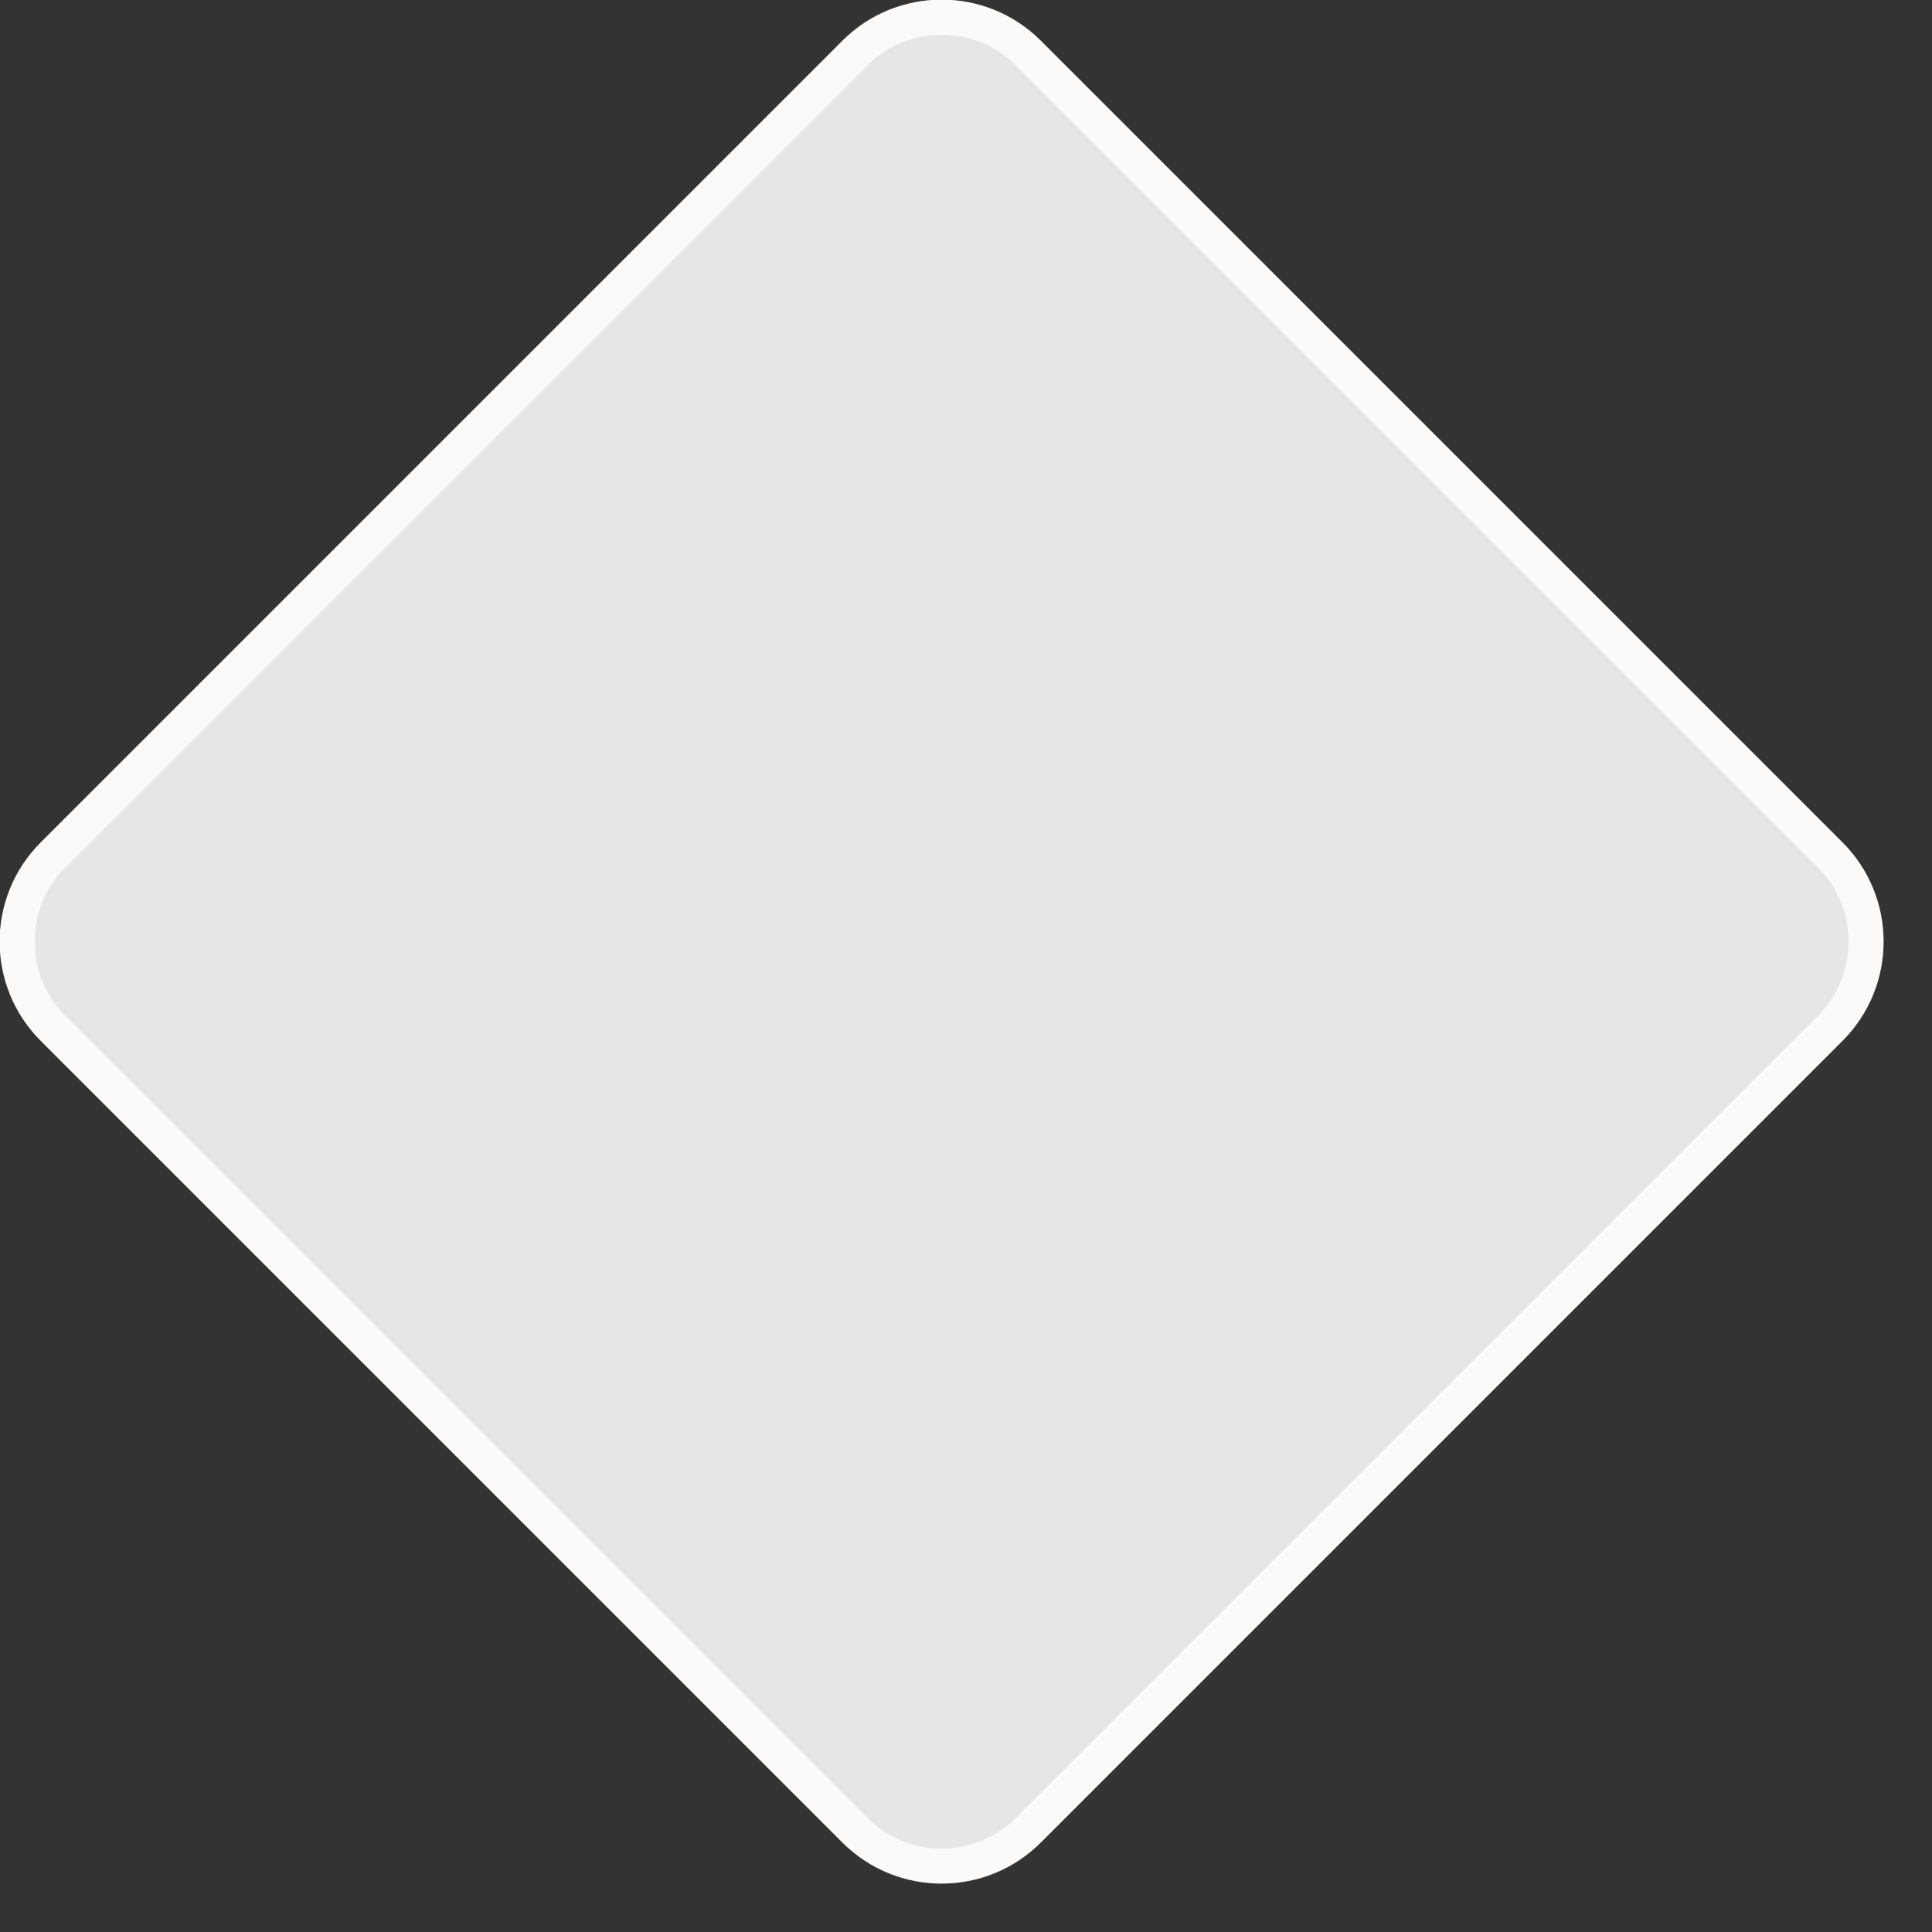 <?xml version="1.0" encoding="utf-8"?>
<svg xmlns="http://www.w3.org/2000/svg" fill="none" height="100%" overflow="visible" preserveAspectRatio="none" style="display: block;" viewBox="0 0 33 33" width="100%">
<rect x="0" y="0" width="33" height="33" fill="#333333" stroke="none"/>
<path d="M14.6 0.907C15.419 0.088 16.748 0.088 17.567 0.907L31.26 14.6C32.079 15.419 32.079 16.748 31.26 17.567L17.567 31.26C16.748 32.079 15.419 32.079 14.6 31.26L0.907 17.567C0.088 16.748 0.088 15.419 0.907 14.6L14.6 0.907Z" fill="#FBFAF9" fill-opacity="0.9" id="Polygon 1" stroke="#FBFAF9" stroke-width="0.599"/>
</svg>